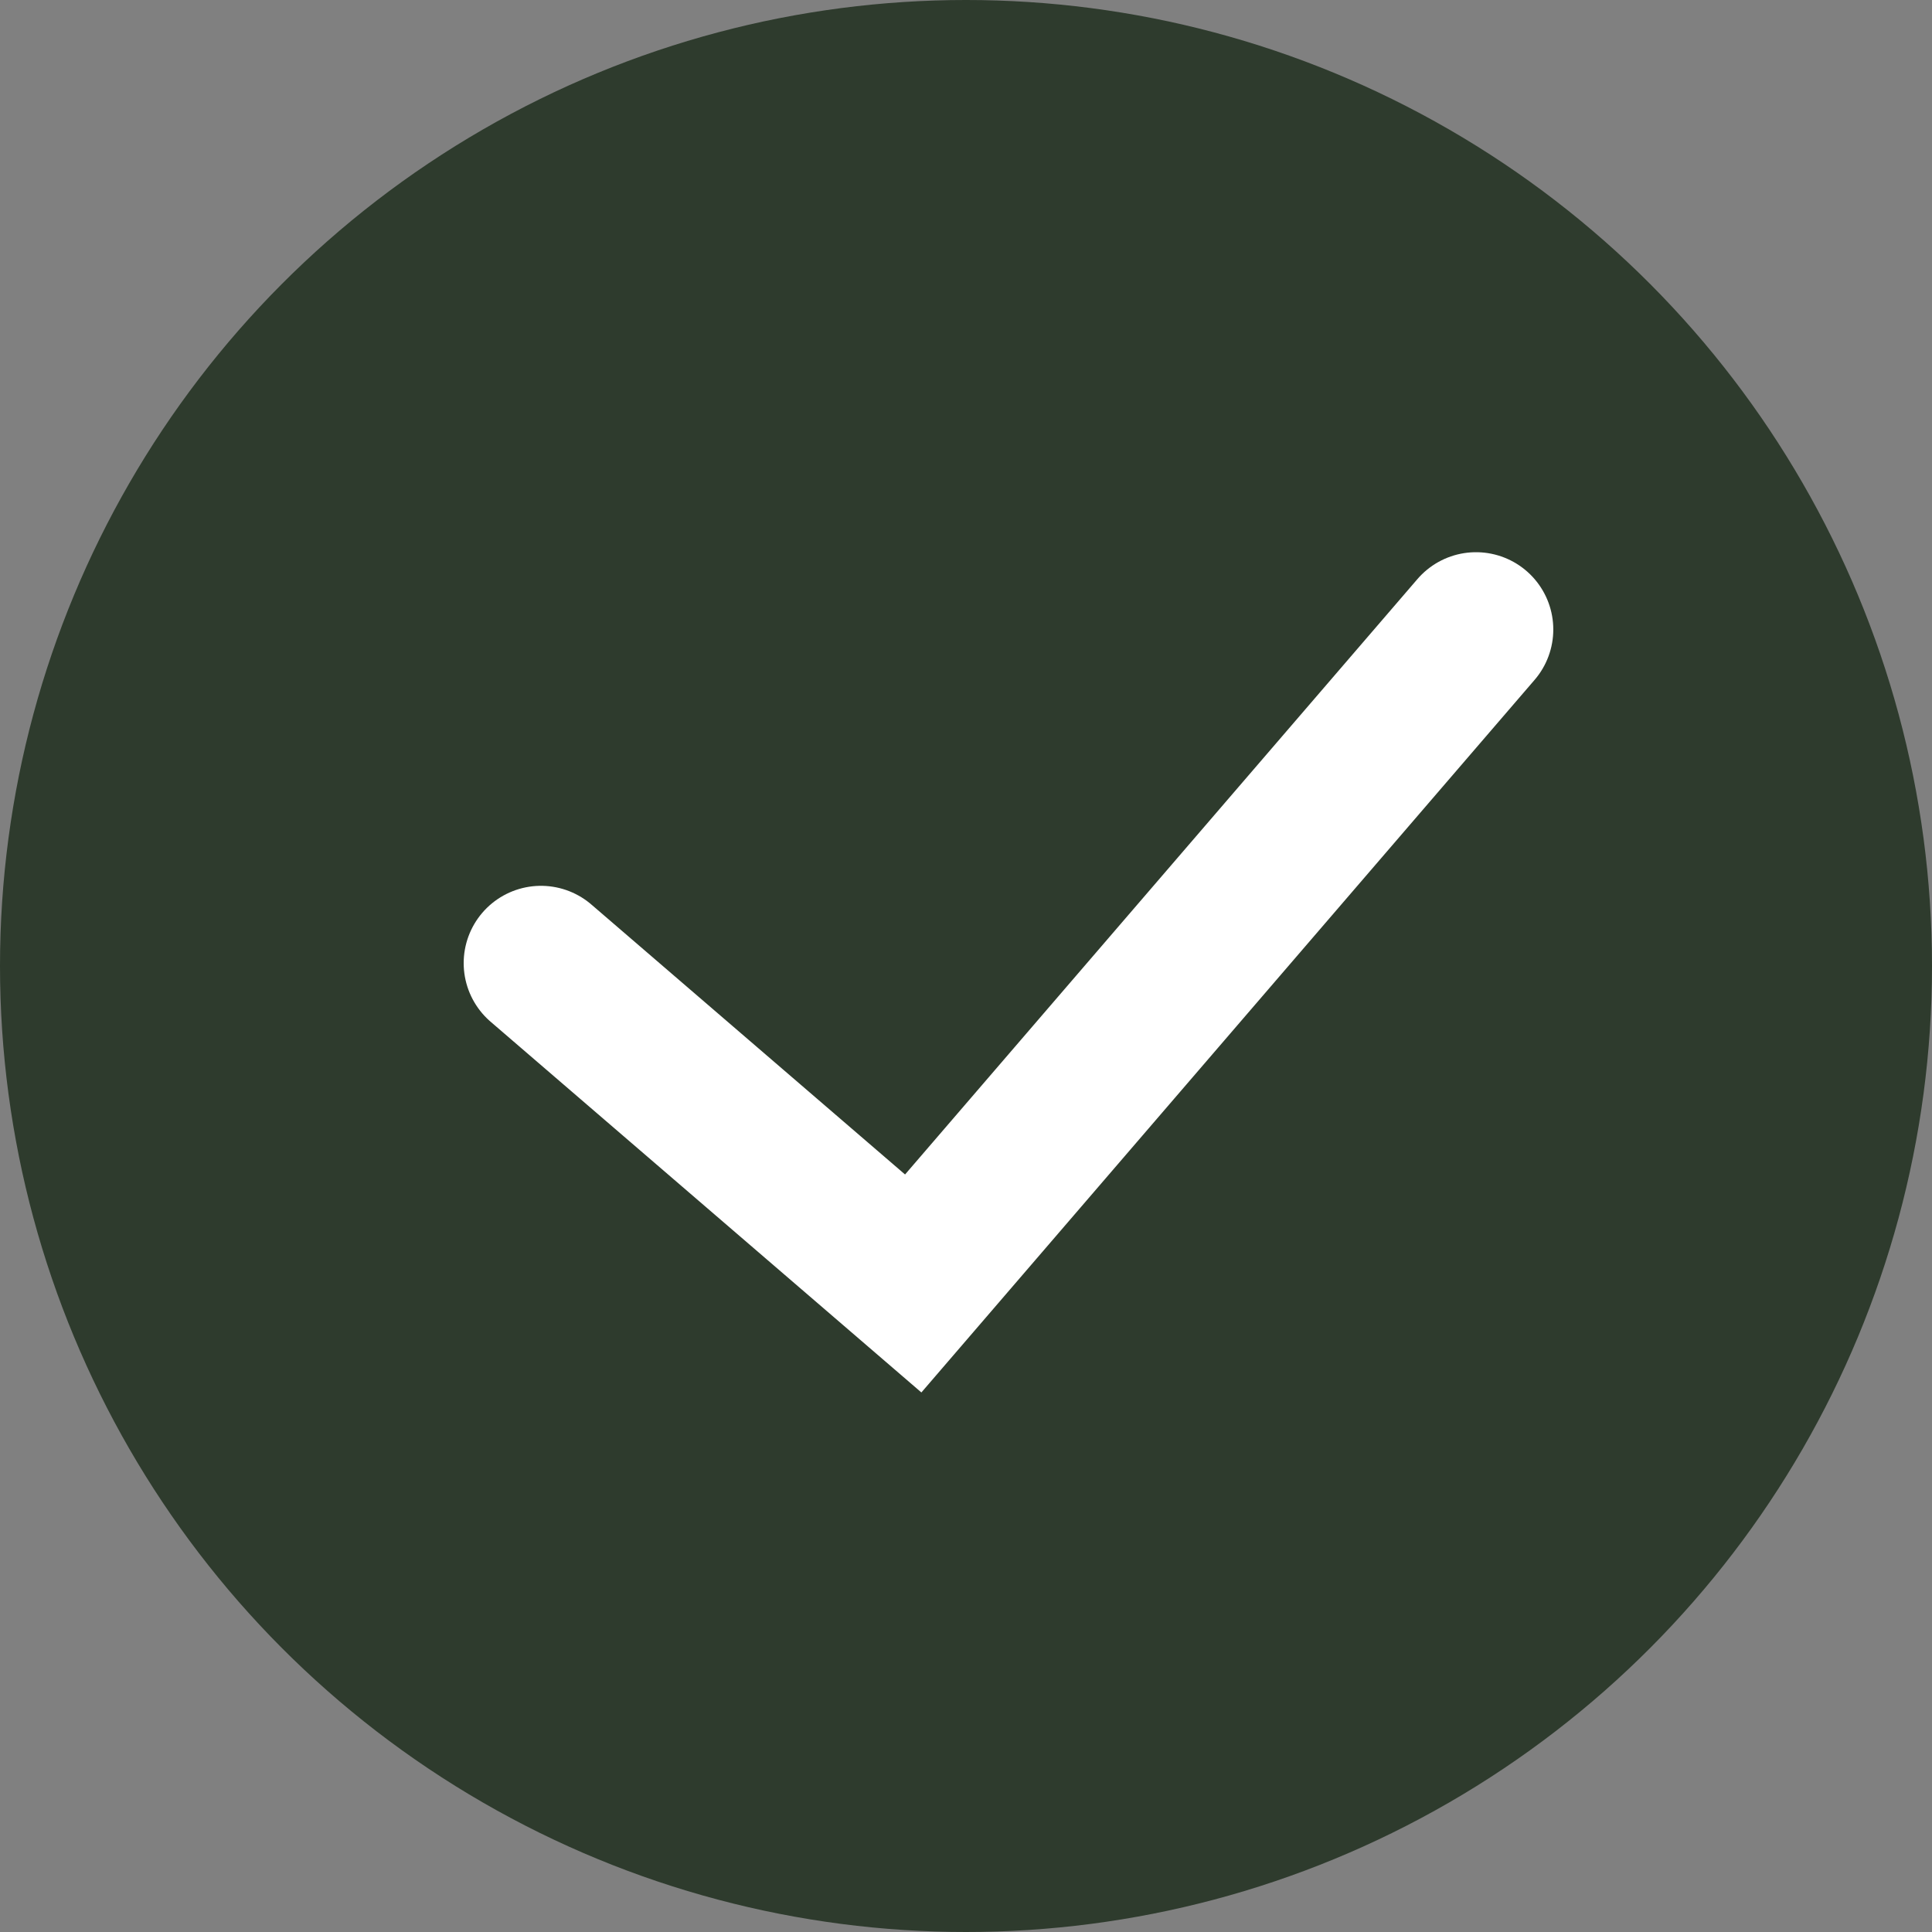 <?xml version="1.0" encoding="UTF-8"?> <svg xmlns="http://www.w3.org/2000/svg" width="50" height="50" viewBox="0 0 50 50" fill="none"><rect x="0" y="0" width="50" height="50" fill="#808080" stroke="none"/><circle cx="25" cy="25" r="25" fill="#2E3B2D"></circle><path d="M14 24.925L23.634 33.216L38.199 16.291" stroke="white" stroke-width="4" stroke-linecap="round"></path></svg> 
